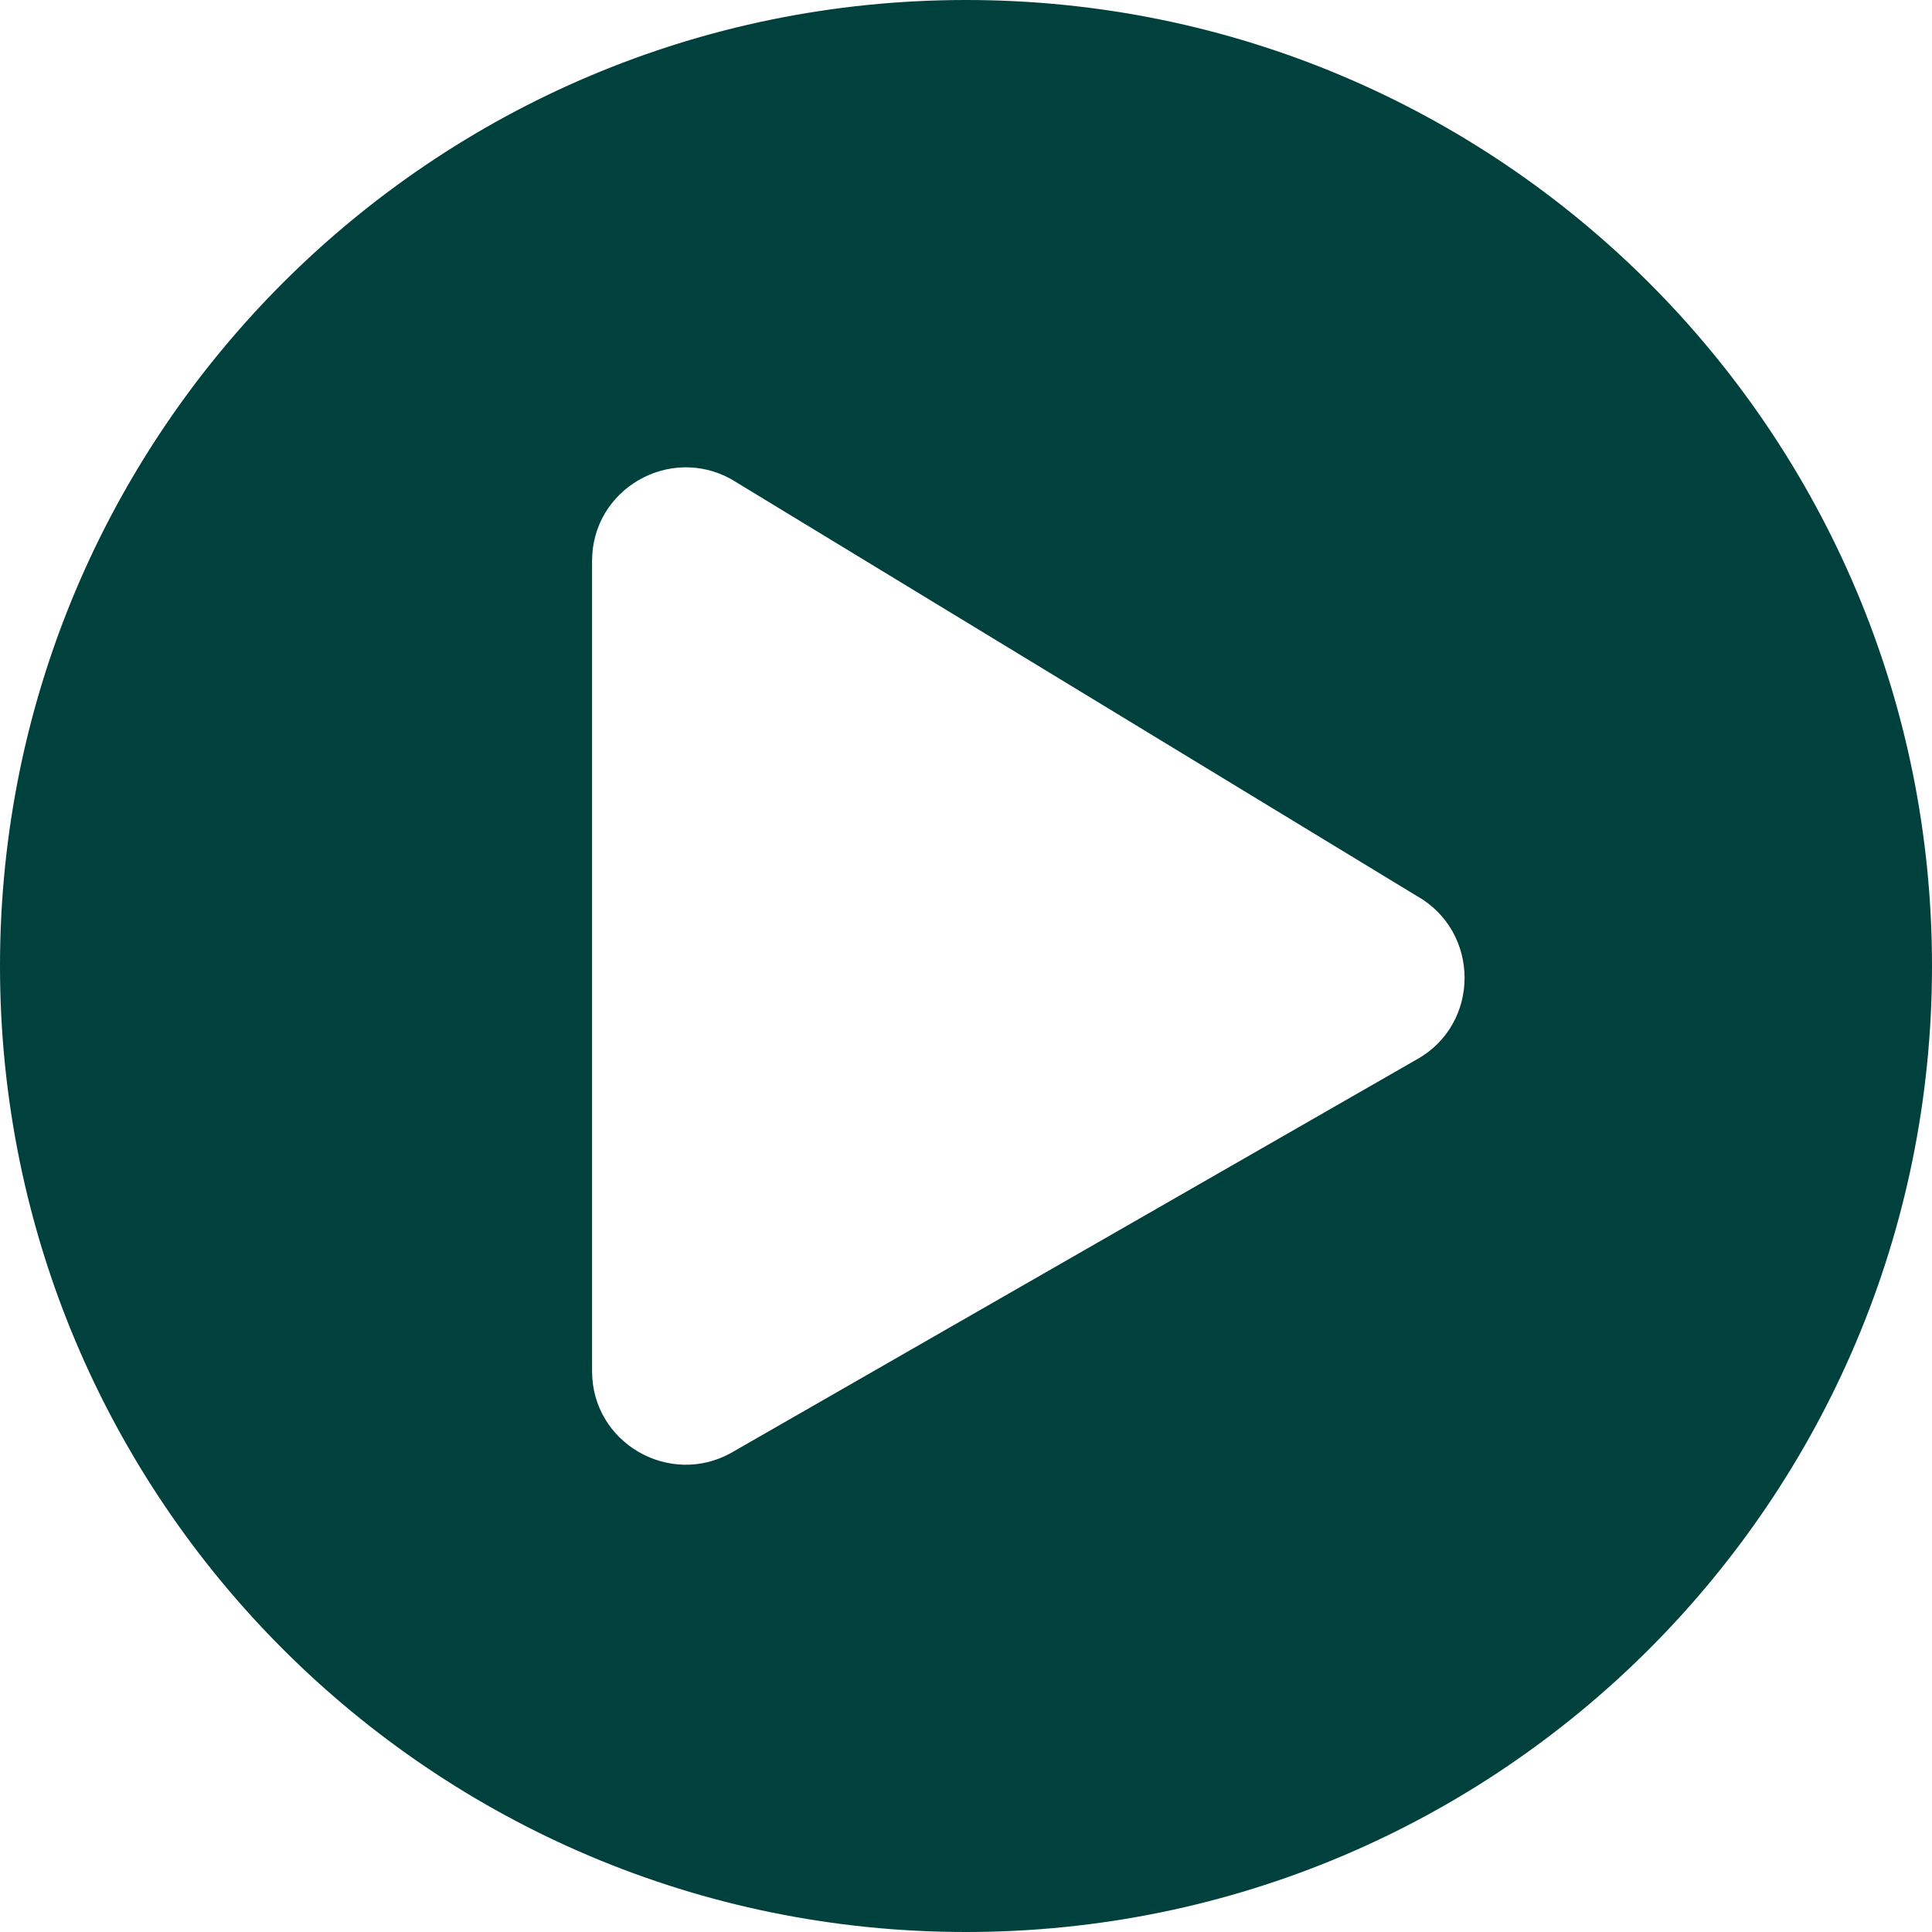 <svg xmlns="http://www.w3.org/2000/svg" version="1.1" viewBox="0 0 500 500">
  <!-- Generator: Adobe Illustrator 28.6.0, SVG Export Plug-In . SVG Version: 1.2.0 Build 709)  -->
  <g>
    <g id="Lag_1">
      <path d="M250,0C111.895,0,0,111.895,0,250s111.895,250,250,250,250-111.895,250-250S388.105,0,250,0ZM366.633,274.194l-177.419,101.815c-15.927,8.871-35.988-2.52-35.988-21.169v-209.677c0-18.548,19.96-30.04,35.988-21.169l177.419,107.863c16.532,9.274,16.532,33.165,0,42.339Z" fill="#00403d"/>
    </g>
  </g>
</svg>